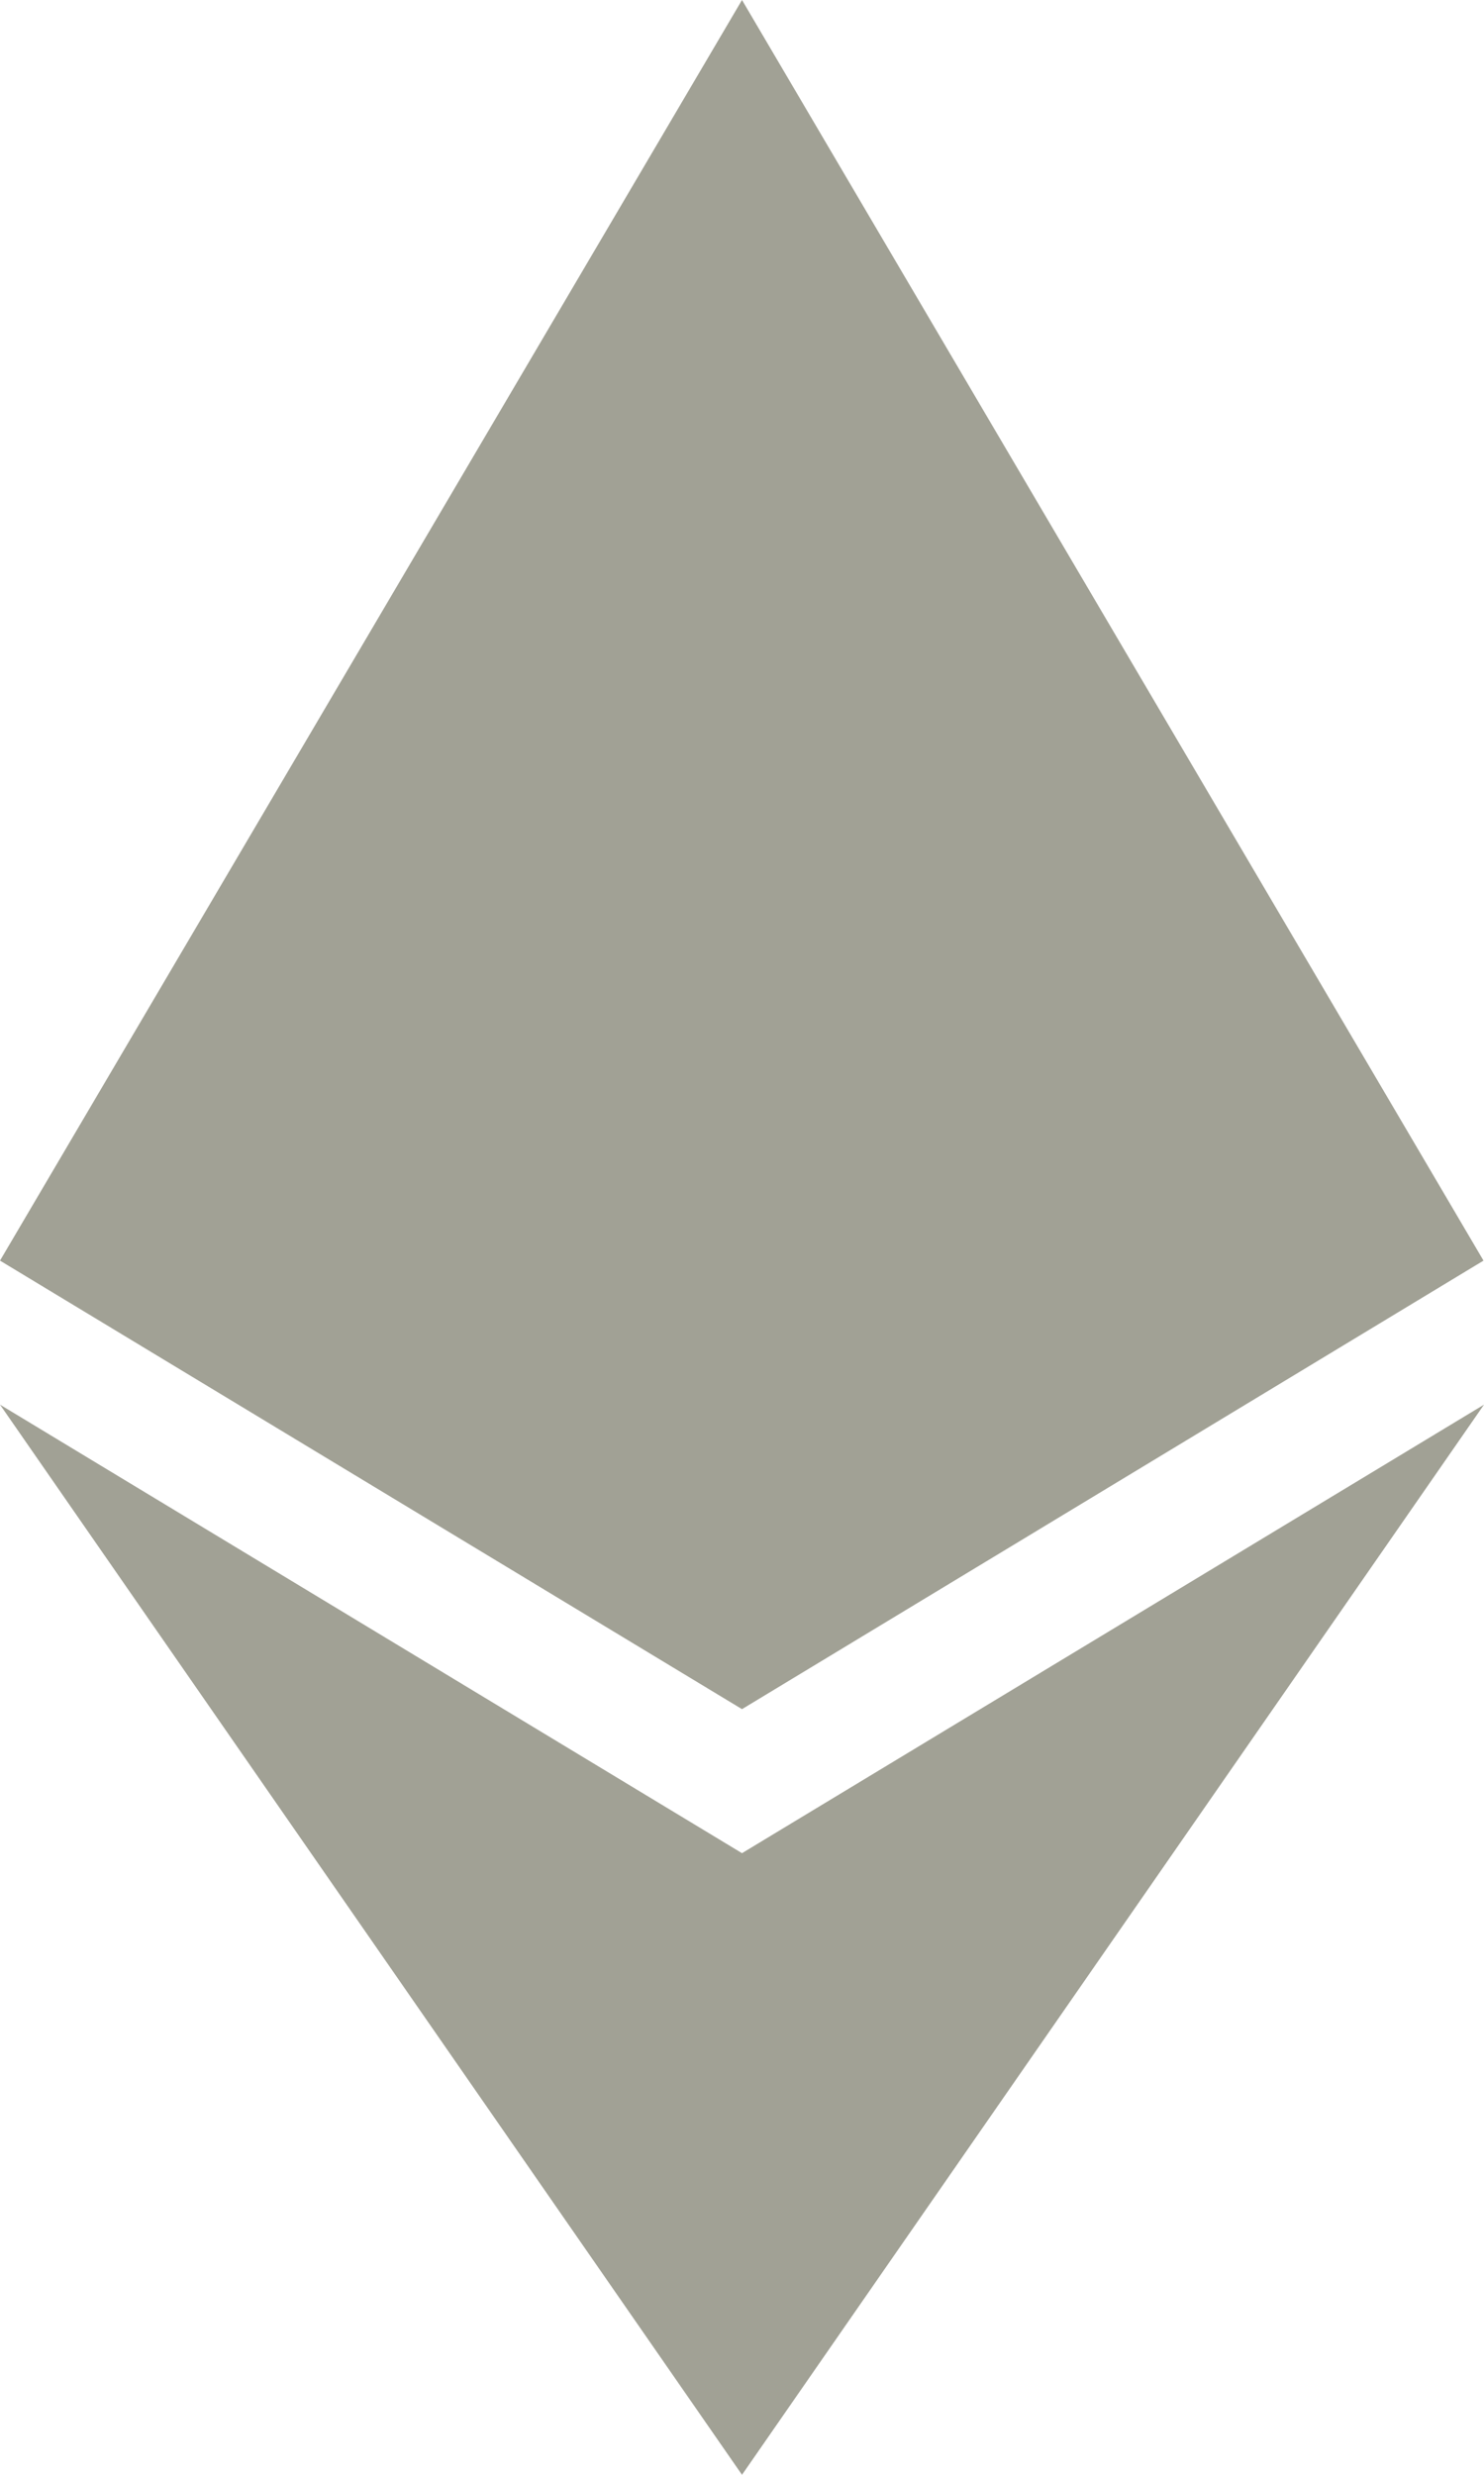 <svg width="33" height="55" viewBox="0 0 33 55" fill="none" xmlns="http://www.w3.org/2000/svg">
<path d="M32.989 28.016L16.5 37.984L0 28.016L16.5 0L32.989 28.016ZM16.5 41.185L0 31.217L16.5 55L33 31.217L16.5 41.185Z" fill="#A1A195"/>
</svg>
